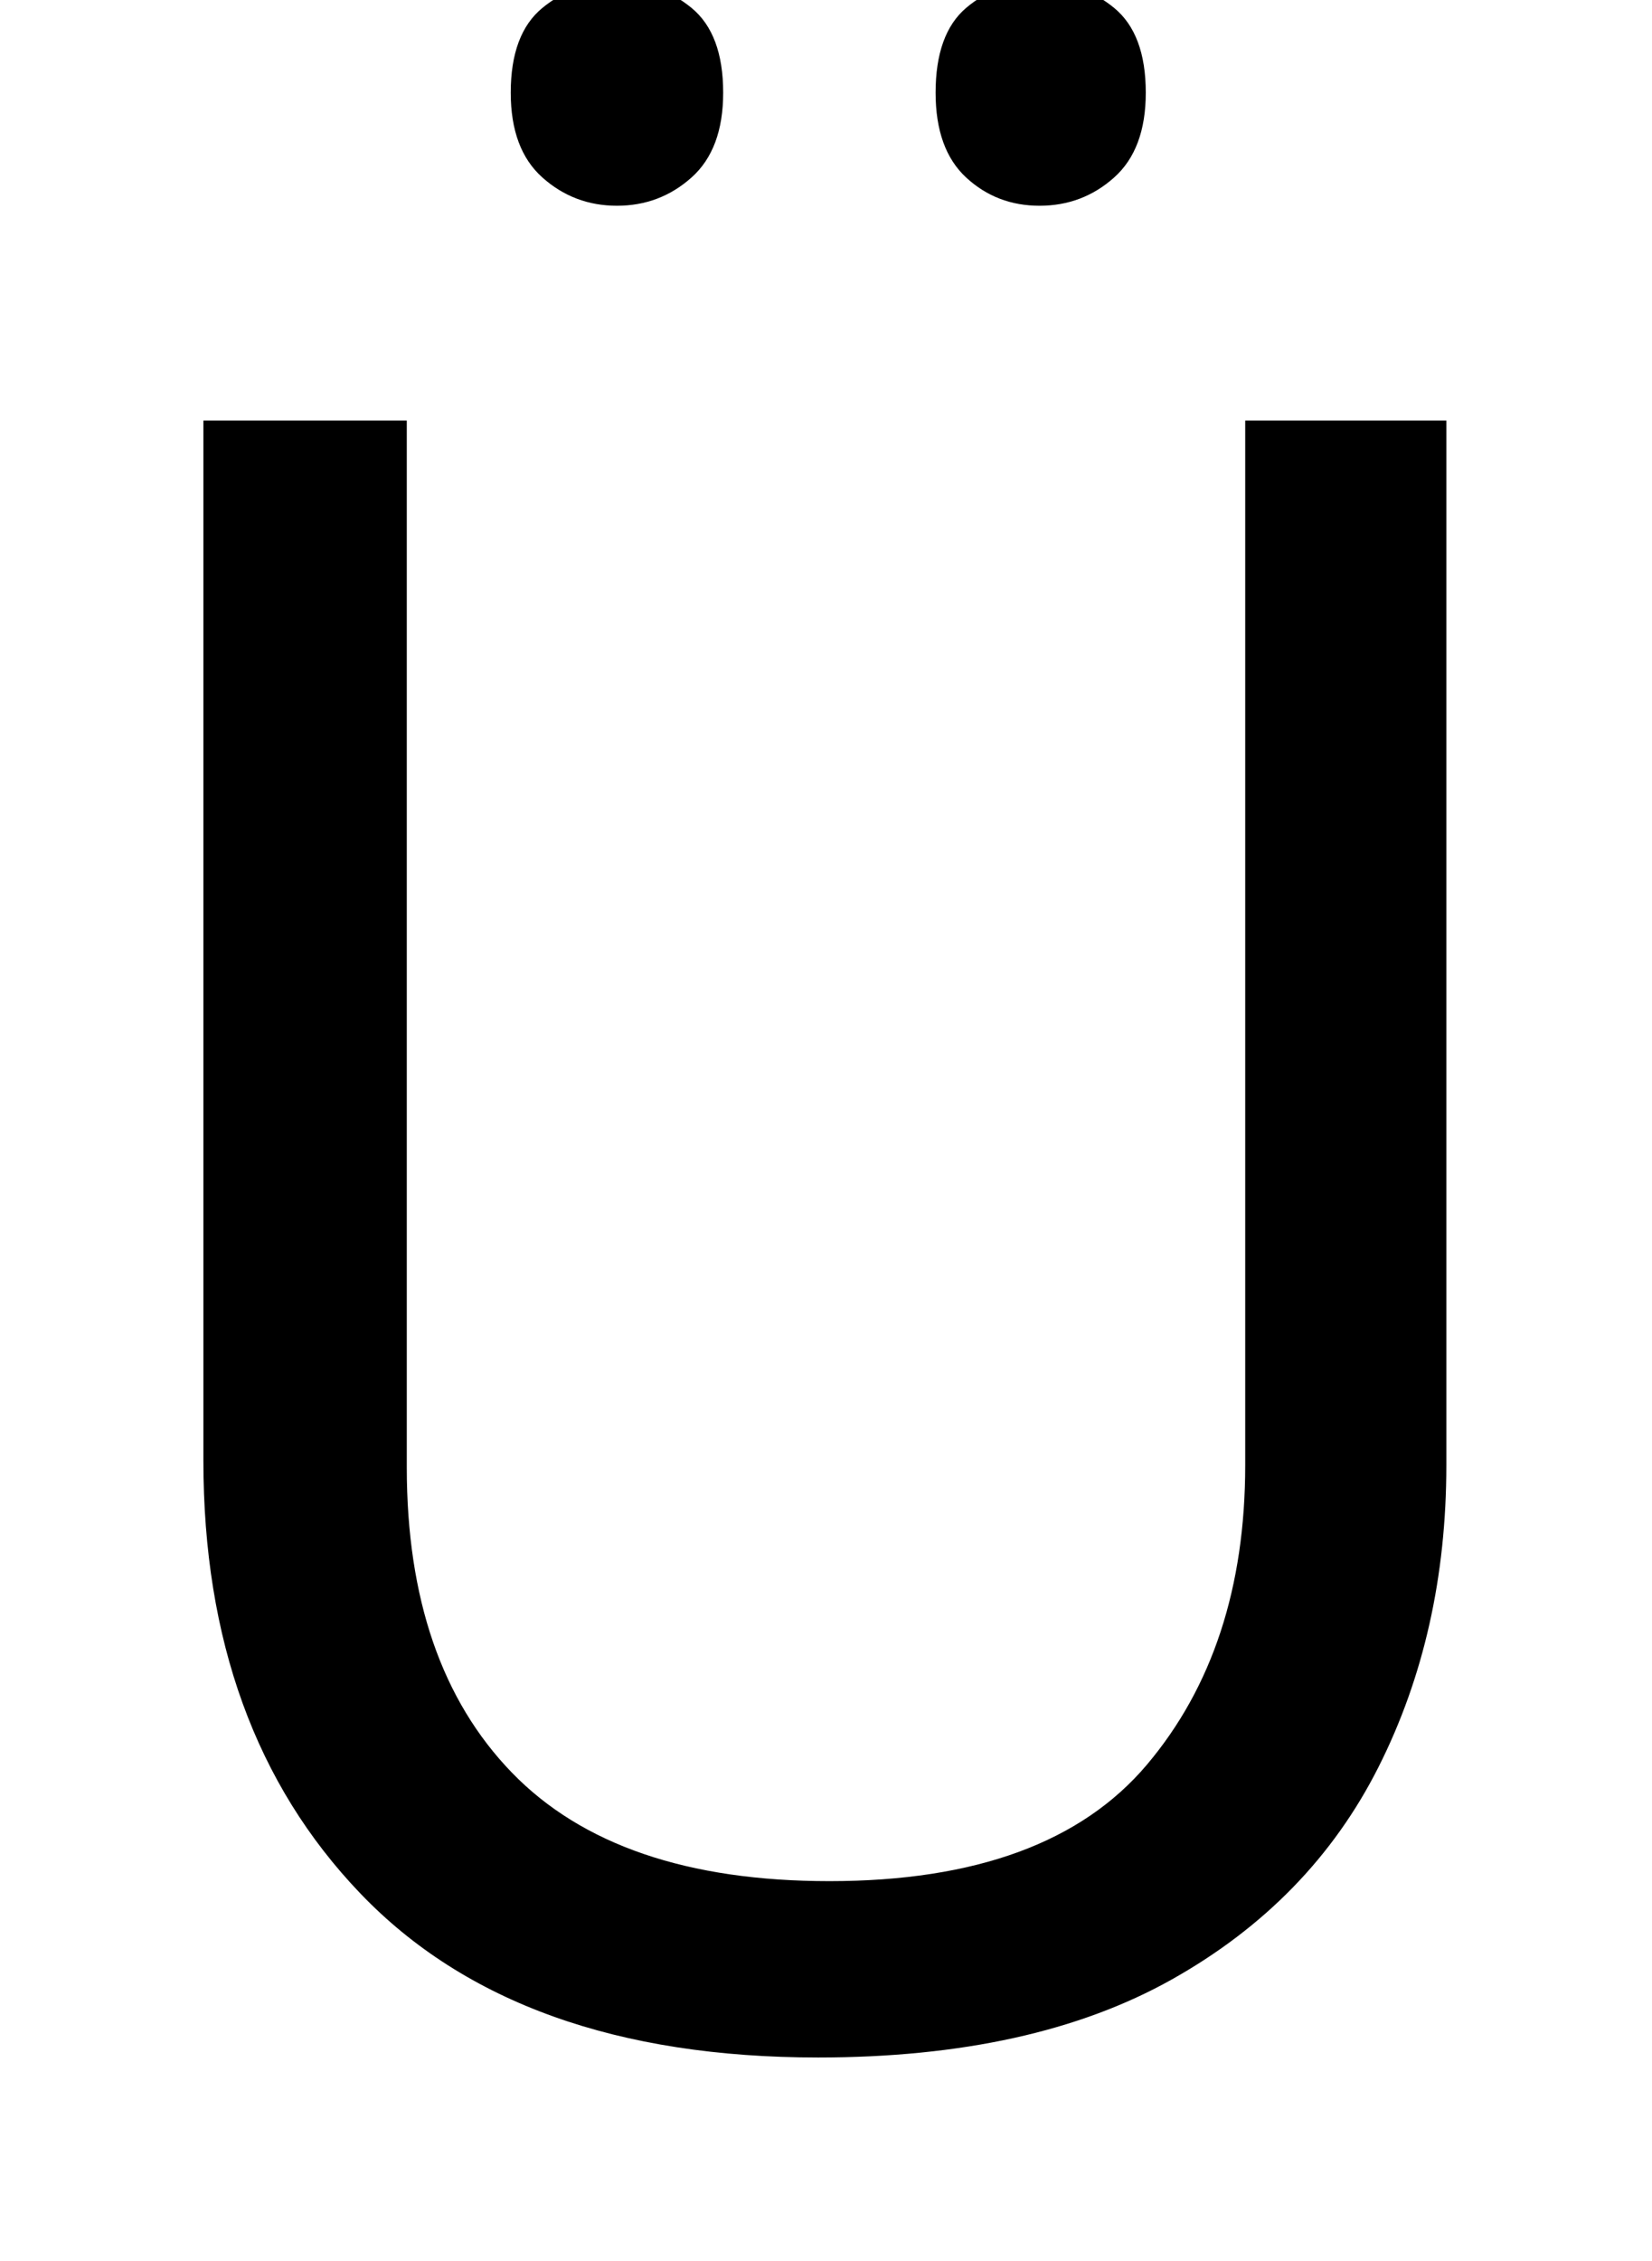 <svg xmlns="http://www.w3.org/2000/svg" id="U00DC" viewBox="0 0 731 1000"><path transform="translate(0, 900) scale(1,-1)" d="M640 714L640 252Q640 178 610 118.50Q580 59 518.50 24.50Q457-10 362-10L362-10Q229-10 159.50 62.50Q90 135 90 254L90 254L90 714L180 714L180 251Q180 164 226.50 116Q273 68 367 68L367 68Q464 68 507.50 119.50Q551 171 551 252L551 252L551 714L640 714ZM226 859L226 859Q226 885 240 896.50Q254 908 273 908L273 908Q292 908 306 896.50Q320 885 320 859L320 859Q320 834 306 821.50Q292 809 273 809L273 809Q254 809 240 821.50Q226 834 226 859ZM414 859L414 859Q414 885 427.50 896.50Q441 908 460 908L460 908Q479 908 493 896.50Q507 885 507 859L507 859Q507 834 493 821.50Q479 809 460 809L460 809Q441 809 427.50 821.50Q414 834 414 859Z"/></svg>